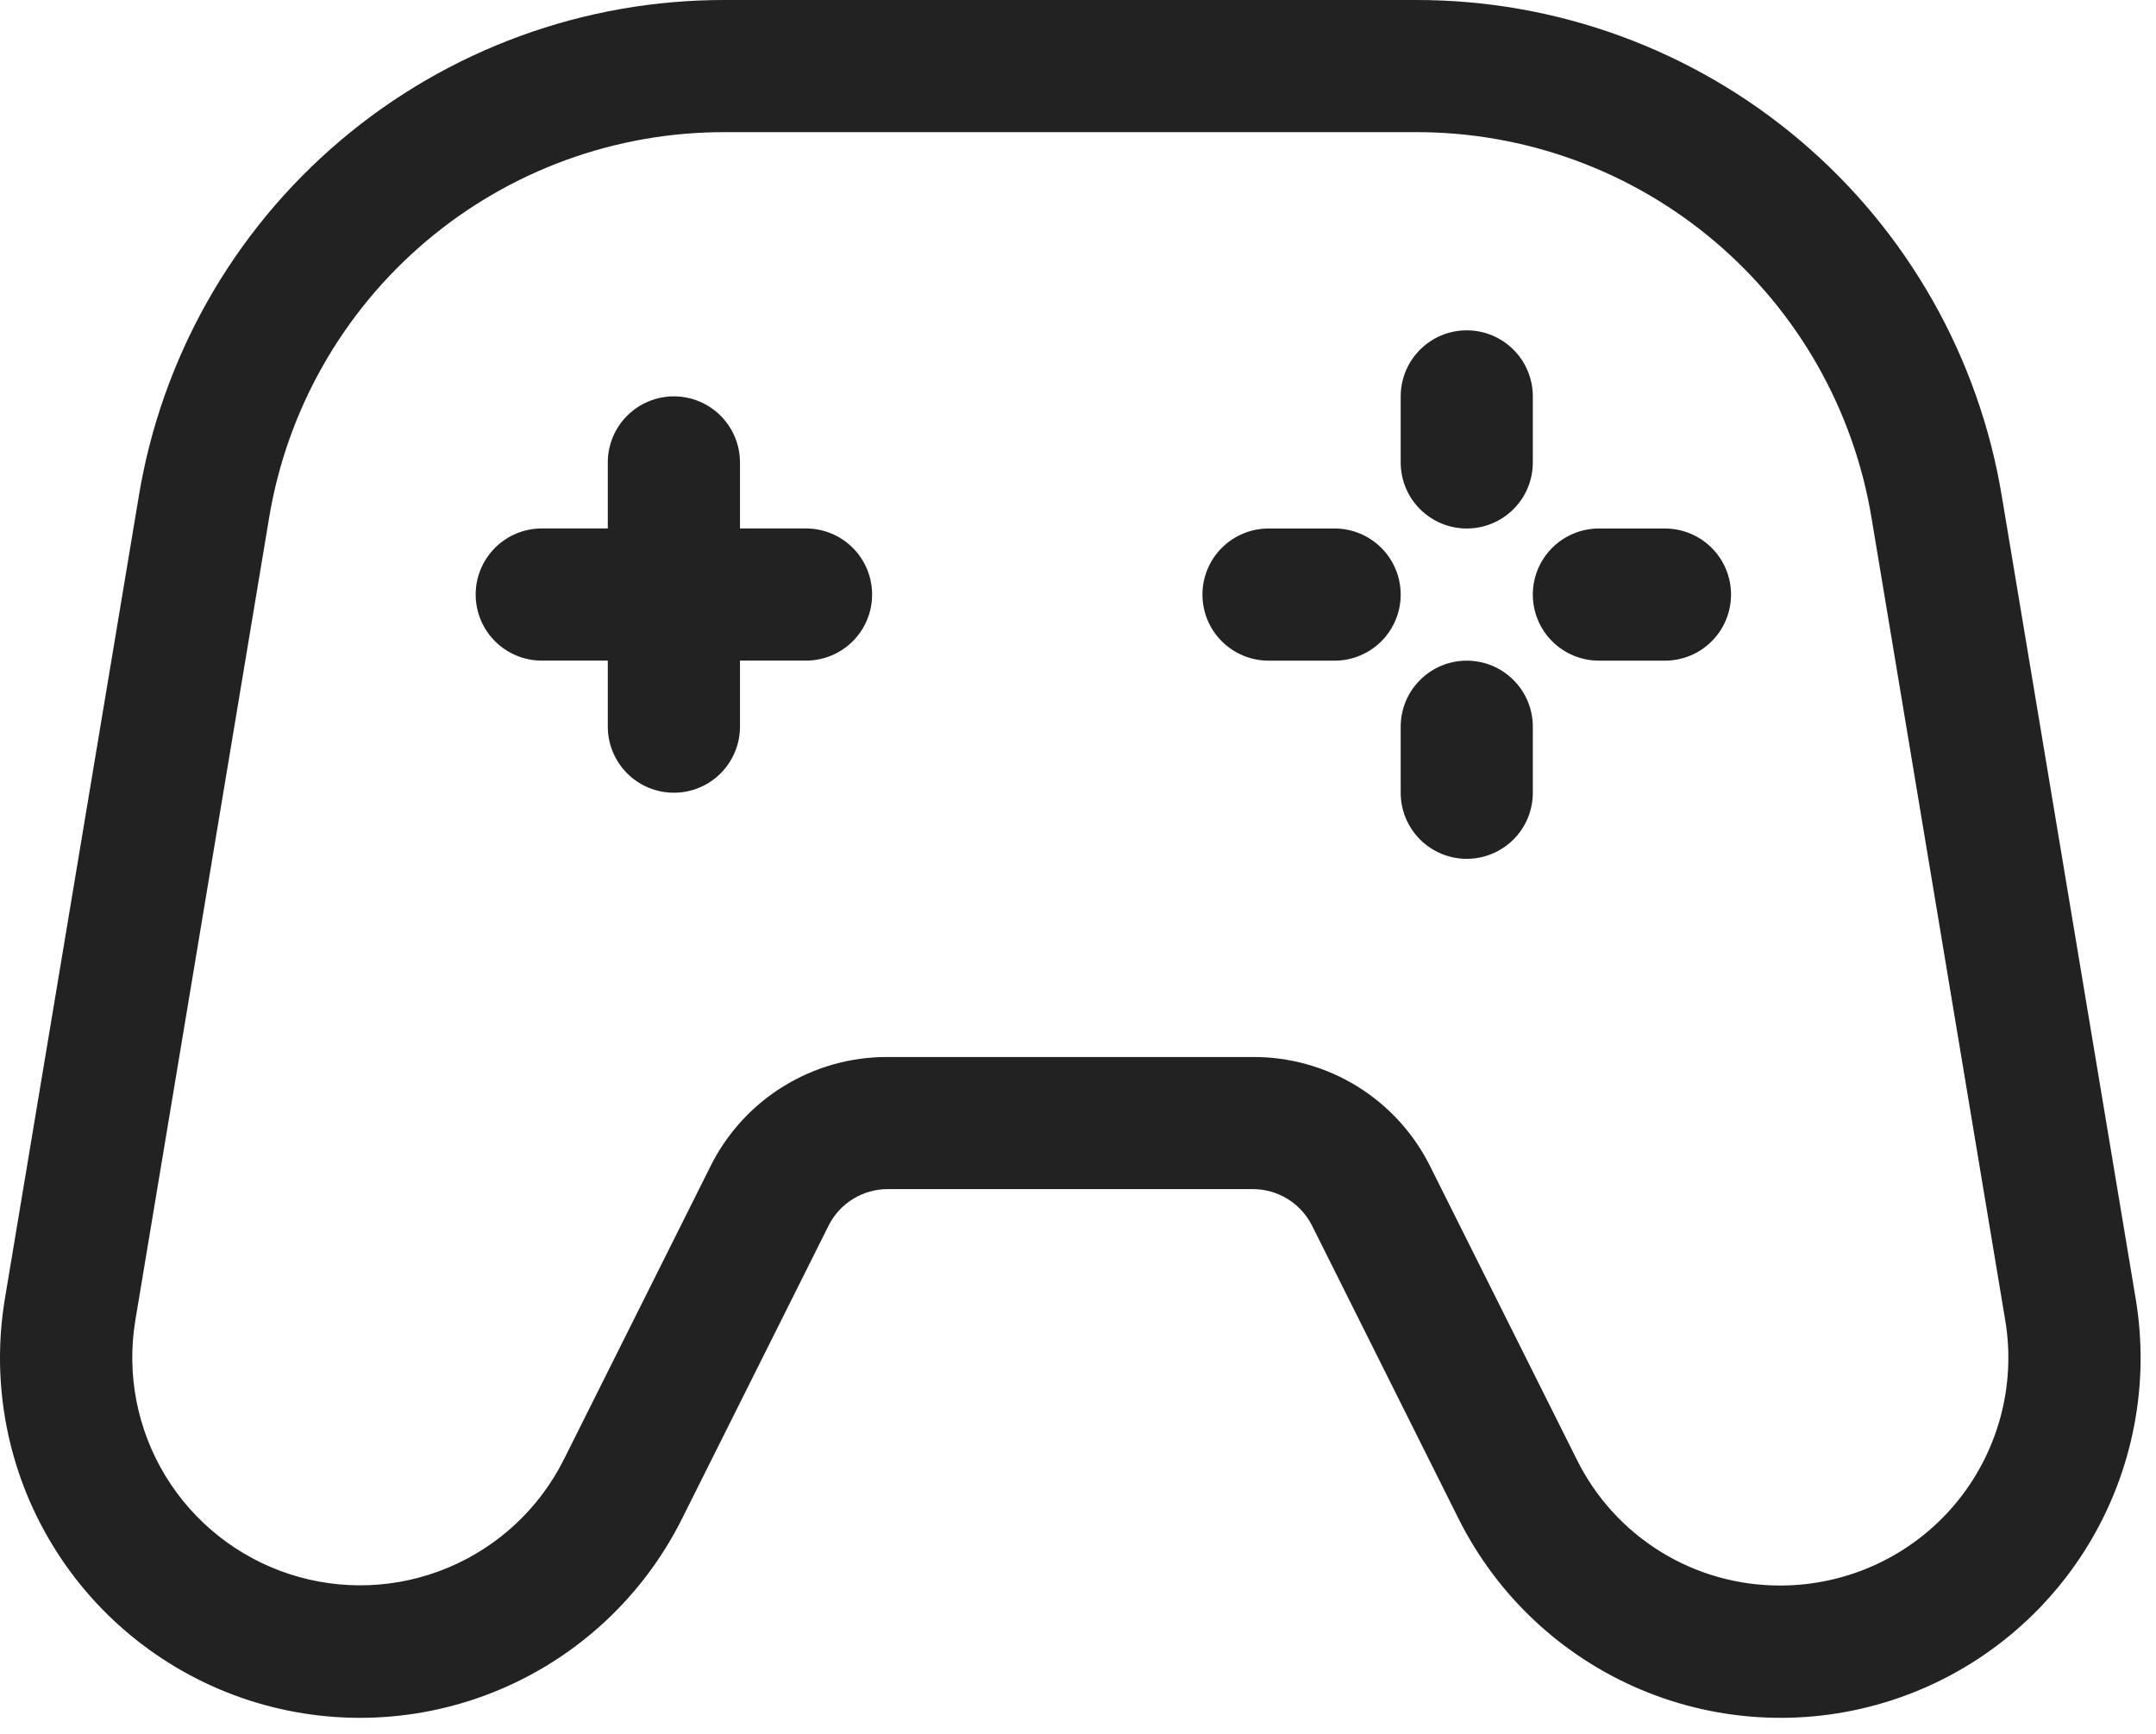 <svg width="46" height="37" viewBox="0 0 46 37" fill="none" xmlns="http://www.w3.org/2000/svg">
<path d="M42.713 10.604C42.227 7.638 40.701 4.941 38.407 2.998C36.114 1.055 33.203 -0.008 30.197 4.50683e-05H15.474C12.468 -0.008 9.558 1.055 7.264 2.998C4.971 4.941 3.444 7.638 2.959 10.604L0.105 27.71C-0.198 29.524 0.159 31.388 1.114 32.961C2.068 34.534 3.556 35.712 5.305 36.281C7.055 36.85 8.951 36.772 10.648 36.061C12.345 35.35 13.731 34.053 14.552 32.407L17.679 26.153C17.796 25.919 17.976 25.723 18.199 25.585C18.421 25.448 18.678 25.375 18.939 25.375H26.732C26.994 25.375 27.25 25.448 27.473 25.585C27.695 25.723 27.875 25.919 27.993 26.153L31.119 32.407C31.941 34.053 33.326 35.35 35.023 36.061C36.72 36.772 38.616 36.85 40.366 36.281C42.116 35.712 43.603 34.534 44.558 32.961C45.512 31.388 45.87 29.524 45.566 27.71L42.713 10.604ZM37.99 33.834C37.087 33.837 36.2 33.588 35.432 33.113C34.663 32.638 34.043 31.956 33.643 31.147L30.516 24.893C30.167 24.189 29.627 23.596 28.959 23.183C28.29 22.77 27.518 22.552 26.732 22.556H18.939C18.153 22.552 17.382 22.77 16.713 23.183C16.044 23.596 15.505 24.189 15.156 24.893L12.029 31.147C11.508 32.187 10.631 33.005 9.557 33.454C8.484 33.903 7.285 33.951 6.179 33.591C5.073 33.231 4.132 32.486 3.528 31.492C2.925 30.498 2.697 29.32 2.888 28.172L5.739 11.066C6.117 8.759 7.304 6.662 9.088 5.151C10.872 3.639 13.136 2.813 15.474 2.82H30.197C32.535 2.813 34.8 3.639 36.584 5.151C38.368 6.662 39.555 8.759 39.933 11.066L42.783 28.172C42.9 28.868 42.863 29.582 42.676 30.262C42.488 30.943 42.155 31.575 41.699 32.114C41.243 32.652 40.675 33.085 40.034 33.382C39.394 33.679 38.696 33.833 37.99 33.834V33.834Z" fill="#222222"/>
<path d="M17.197 11.277H15.788V9.868C15.788 9.494 15.639 9.135 15.375 8.871C15.11 8.607 14.752 8.458 14.378 8.458C14.004 8.458 13.645 8.607 13.381 8.871C13.117 9.135 12.968 9.494 12.968 9.868V11.277H11.558C11.184 11.277 10.826 11.426 10.562 11.69C10.297 11.955 10.149 12.313 10.149 12.687C10.149 13.061 10.297 13.42 10.562 13.684C10.826 13.948 11.184 14.097 11.558 14.097H12.968V15.507C12.968 15.88 13.117 16.239 13.381 16.503C13.645 16.768 14.004 16.916 14.378 16.916C14.752 16.916 15.11 16.768 15.375 16.503C15.639 16.239 15.788 15.88 15.788 15.507V14.097H17.197C17.571 14.097 17.93 13.948 18.194 13.684C18.459 13.42 18.607 13.061 18.607 12.687C18.607 12.313 18.459 11.955 18.194 11.69C17.93 11.426 17.571 11.277 17.197 11.277Z" fill="#222222"/>
<path d="M31.294 11.278C31.668 11.278 32.027 11.13 32.291 10.865C32.556 10.601 32.704 10.242 32.704 9.868V8.459C32.704 8.085 32.556 7.726 32.291 7.462C32.027 7.197 31.668 7.049 31.294 7.049C30.921 7.049 30.562 7.197 30.298 7.462C30.033 7.726 29.885 8.085 29.885 8.459V9.868C29.885 10.242 30.033 10.601 30.298 10.865C30.562 11.13 30.921 11.278 31.294 11.278Z" fill="#222222"/>
<path d="M31.294 14.098C30.921 14.098 30.562 14.246 30.298 14.511C30.033 14.775 29.885 15.133 29.885 15.507V16.917C29.885 17.291 30.033 17.65 30.298 17.914C30.562 18.178 30.921 18.327 31.294 18.327C31.668 18.327 32.027 18.178 32.291 17.914C32.556 17.65 32.704 17.291 32.704 16.917V15.507C32.704 15.133 32.556 14.775 32.291 14.511C32.027 14.246 31.668 14.098 31.294 14.098Z" fill="#222222"/>
<path d="M35.523 11.278H34.114C33.74 11.278 33.381 11.427 33.117 11.691C32.852 11.956 32.704 12.314 32.704 12.688C32.704 13.062 32.852 13.421 33.117 13.685C33.381 13.949 33.74 14.098 34.114 14.098H35.523C35.897 14.098 36.256 13.949 36.52 13.685C36.785 13.421 36.933 13.062 36.933 12.688C36.933 12.314 36.785 11.956 36.52 11.691C36.256 11.427 35.897 11.278 35.523 11.278Z" fill="#222222"/>
<path d="M28.475 11.278H27.065C26.691 11.278 26.333 11.427 26.068 11.691C25.804 11.956 25.655 12.314 25.655 12.688C25.655 13.062 25.804 13.421 26.068 13.685C26.333 13.949 26.691 14.098 27.065 14.098H28.475C28.849 14.098 29.207 13.949 29.472 13.685C29.736 13.421 29.885 13.062 29.885 12.688C29.885 12.314 29.736 11.956 29.472 11.691C29.207 11.427 28.849 11.278 28.475 11.278Z" fill="#222222"/>
</svg>
